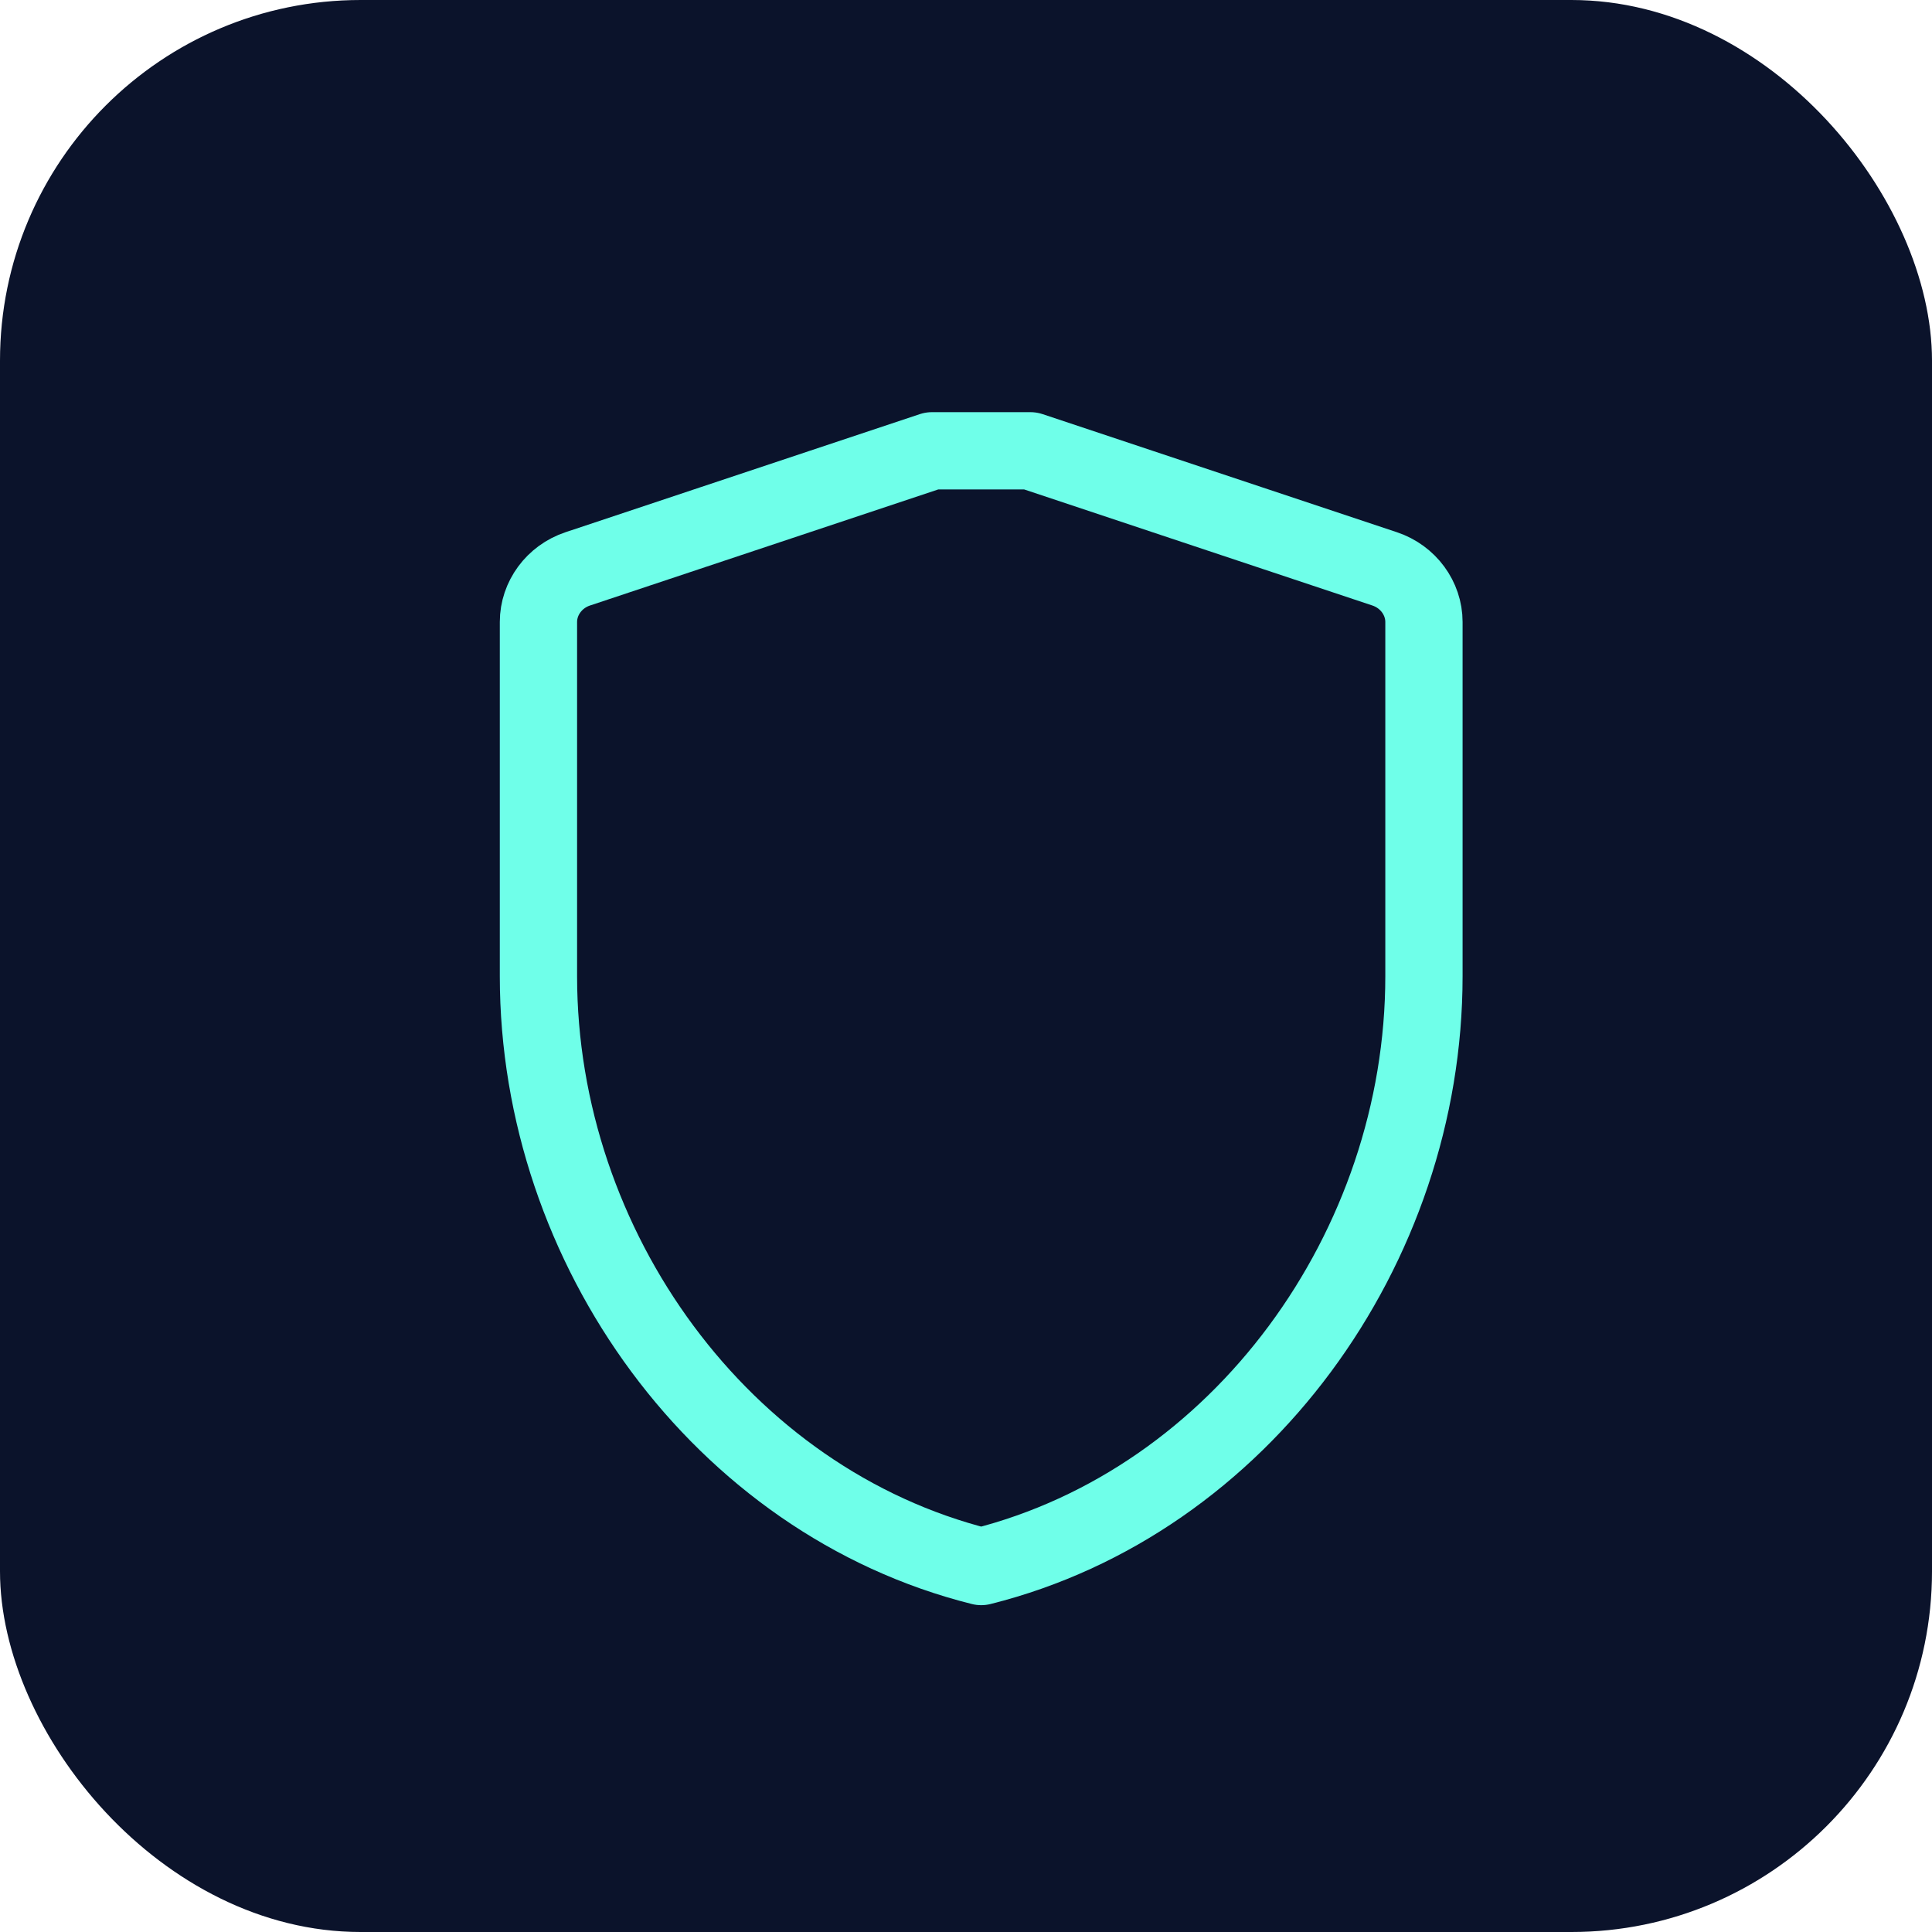 <svg width="300" height="300" viewBox="0 0 300 300" xmlns="http://www.w3.org/2000/svg">
  <!-- Midnight background -->
  <rect width="300" height="300" rx="56" fill="#0B132B"/>
  
  <!-- Shield icon centered and using aqua color -->
  <path 
    d="M160 70l55 18.33c3.67 1.22 6.11 4.58 6.11 8.25v55c0 42.17-28.44 81.58-68.75 91.67-40.31-10.09-68.75-49.5-68.75-91.67v-55c0-3.67 2.44-7.03 6.11-8.25l55-18.33z" 
    fill="none" 
    stroke="#6FFFE9" 
    stroke-width="12" 
    stroke-linecap="round" 
    stroke-linejoin="round"
  />
</svg> 
